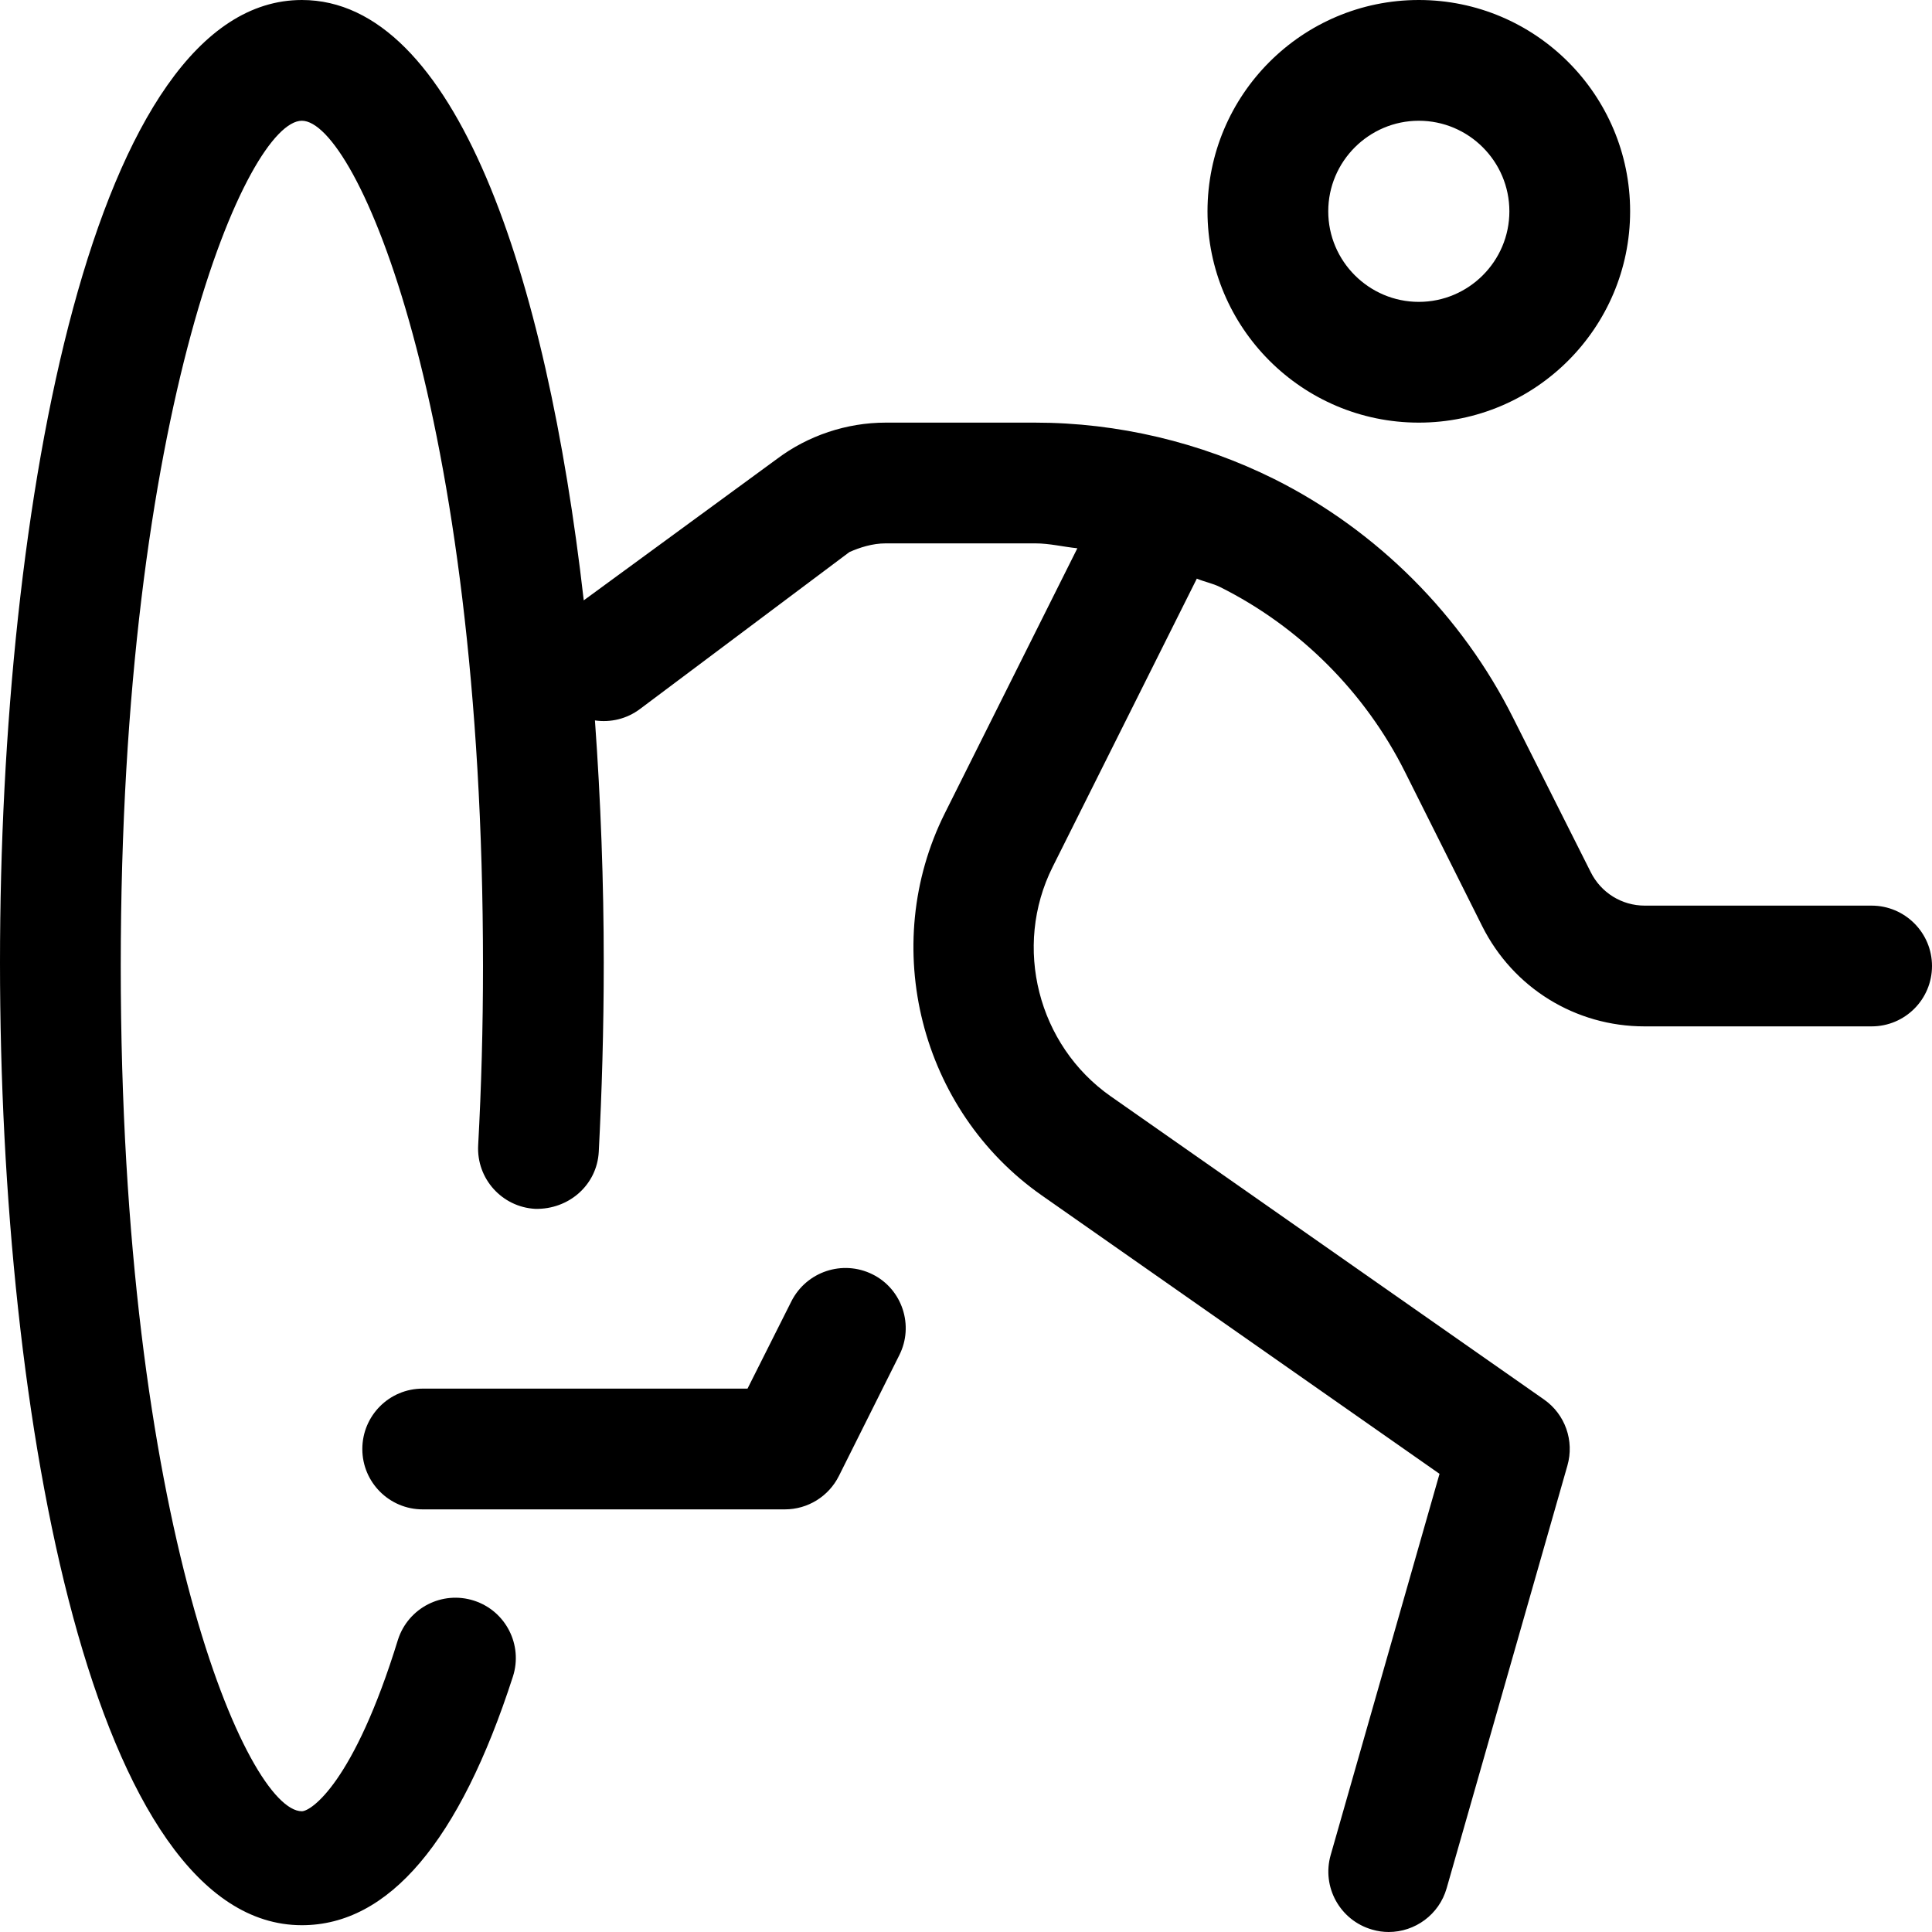<svg xmlns="http://www.w3.org/2000/svg" viewBox="0 0 512 512"><!--! Font Awesome Pro 6.0.0-beta3 by @fontawesome - https://fontawesome.com License - https://fontawesome.com/license (Commercial License) Copyright 2021 Fonticons, Inc. --><path d="M376 112c30.88 0 56-25.12 56-56S406.9 0 376 0S320 25.12 320 56S345.1 112 376 112zM376 32c13.22 0 24 10.77 24 24S389.2 80 376 80S352 69.23 352 56S362.8 32 376 32zM231.2 337.7c-7.906-3.906-17.47-.734-21.47 7.156L198.1 368H112c-8.844 0-15.98 7.17-15.98 16.01S103.2 400 112 400h96c6.062 0 11.59-3.422 14.31-8.844l16-32C242.3 351.3 239.1 341.6 231.2 337.7zM496 240h-60.11c-6.125 0-11.62-3.43-14.34-8.898l-20.52-40.79c-13.62-27.23-36.09-49.73-63.34-63.36C318.1 117.2 296.2 112 274.3 112H234.7c-10.31 0-20.56 3.422-28.78 9.609L154.7 159.1C144.8 72.44 120.6 0 80 0C25.03 0 0 132.7 0 255.1s25.03 255.1 80 255.1c22.98 0 41.8-22.17 55.92-65.87c2.719-8.406-1.891-17.42-10.3-20.14c-8.438-2.719-17.41 1.906-20.14 10.3C93.75 472.6 82.39 480 80 480C65.64 480 32 403.8 32 256s33.64-224 48-224S128 108.2 128 256c0 16.27-.438 32.17-1.281 47.52c-.469 8.828 6.297 16.36 15.12 16.84c8.875 .203 16.36-6.297 16.84-15.12C159.5 289.3 160 272.9 160 255.1c0-21.37-.805-42.99-2.334-64.18c4.076 .598 8.375-.357 11.93-3.021l55.5-41.59C227.8 145.1 231.2 144 234.7 144h39.69c3.738 0 7.396 .916 11.12 1.301L250.4 215.5c-17.59 35.19-6.531 78.75 25.69 101.3l105.4 73.78l-28.84 101c-2.438 8.484 2.469 17.34 10.97 19.78C365.1 511.8 366.6 512 368 512c6.969 0 13.38-4.578 15.38-11.61l32-112c1.875-6.562-.594-13.58-6.188-17.5l-114.8-80.33c-19.38-13.55-26-39.69-15.44-60.8l38.22-76.42c2.014 .857 4.201 1.25 6.158 2.229c21.09 10.53 38.5 27.95 49.03 49.05l20.44 40.83C401 261.8 417.5 272 435.8 272H496c8.844 0 16-7.16 16-16S504.8 240 496 240z"/></svg>